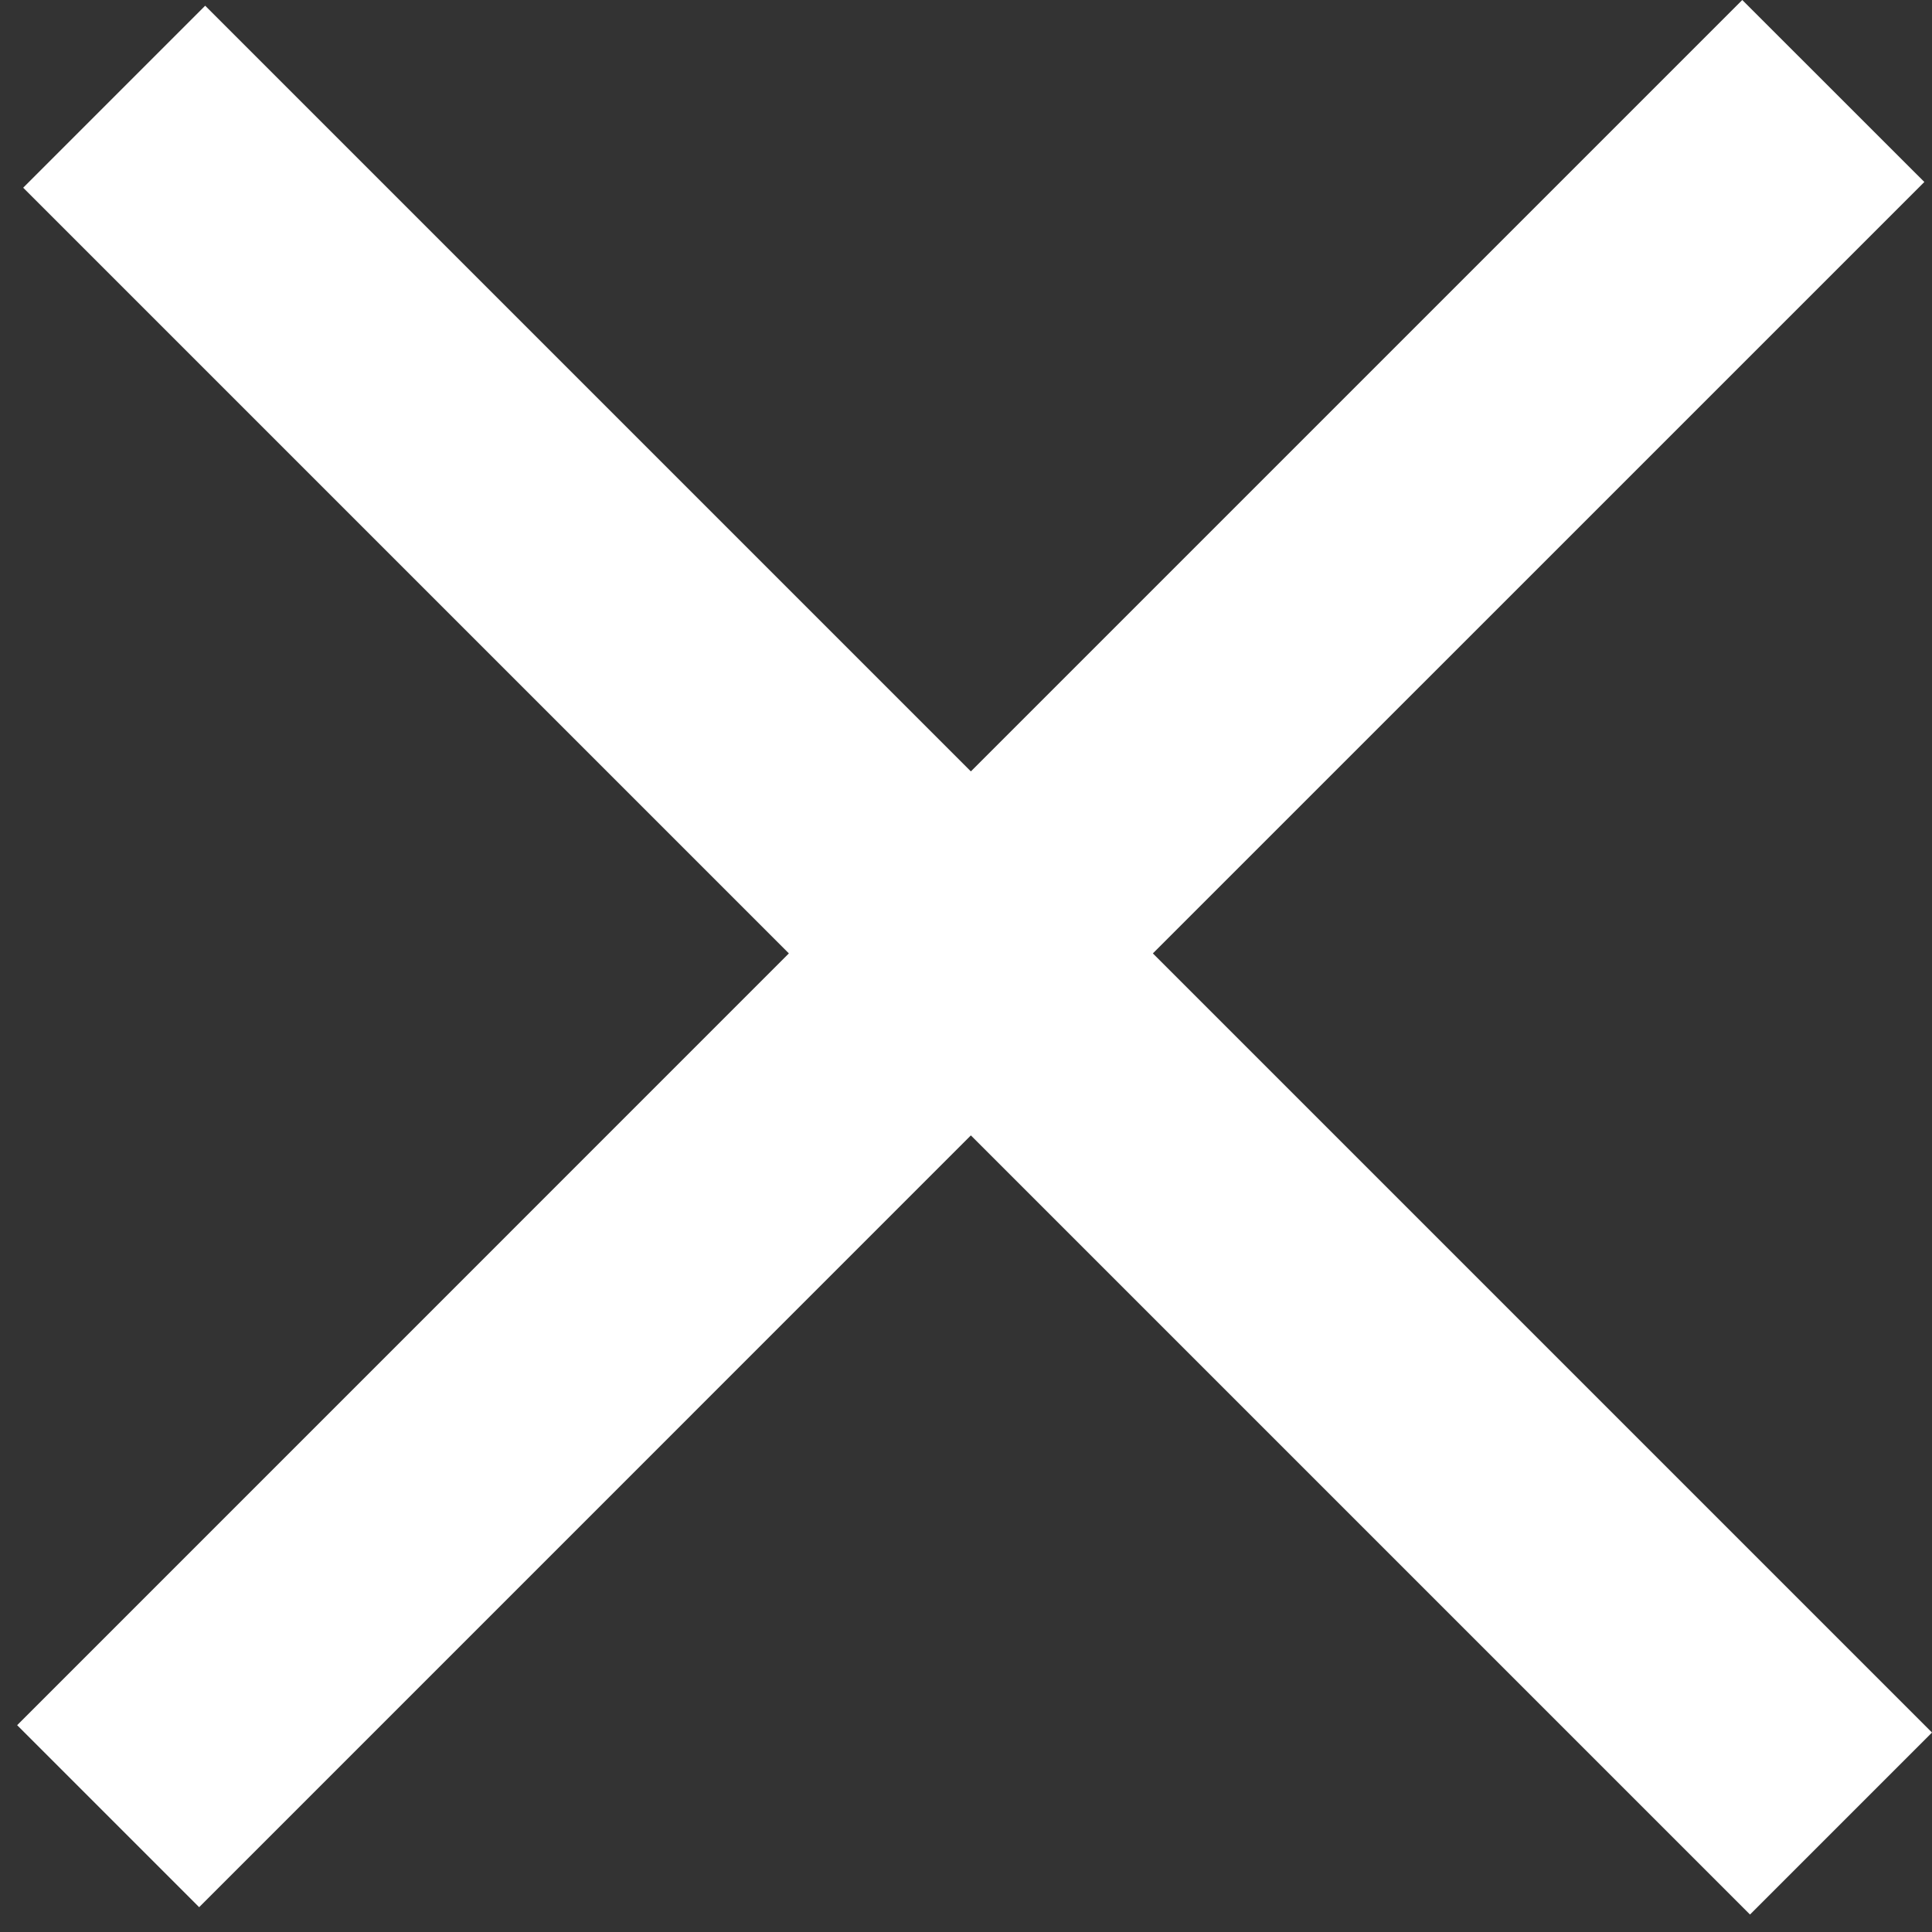 <?xml version="1.0" encoding="UTF-8"?>
<svg width="25px" height="25px" viewBox="0 0 25 25" version="1.1" xmlns="http://www.w3.org/2000/svg" xmlns:xlink="http://www.w3.org/1999/xlink">
    <rect x="0" y="0" width="25" height="25" fill="#333333" stroke="none"/>
    <!-- Generator: Sketch 48.2 (47327) - http://www.bohemiancoding.com/sketch -->
    <title>x</title>
    <desc>Created with Sketch.</desc>
    <defs></defs>
    <g id="Page-1" stroke="none" stroke-width="1" fill="none" fill-rule="evenodd">
        <g id="x" fill="#FFFFFF">
            <path d="M12.563,9.982 L22.545,0 L24.901,2.355 L14.918,12.337 L25,22.419 L22.645,24.774 L12.563,14.692 L2.577,24.679 L0.222,22.324 L10.208,12.337 L0.3,2.429 L2.655,0.074 L12.563,9.982 Z" id="Combined-Shape"></path>
        </g>
    </g>
</svg>